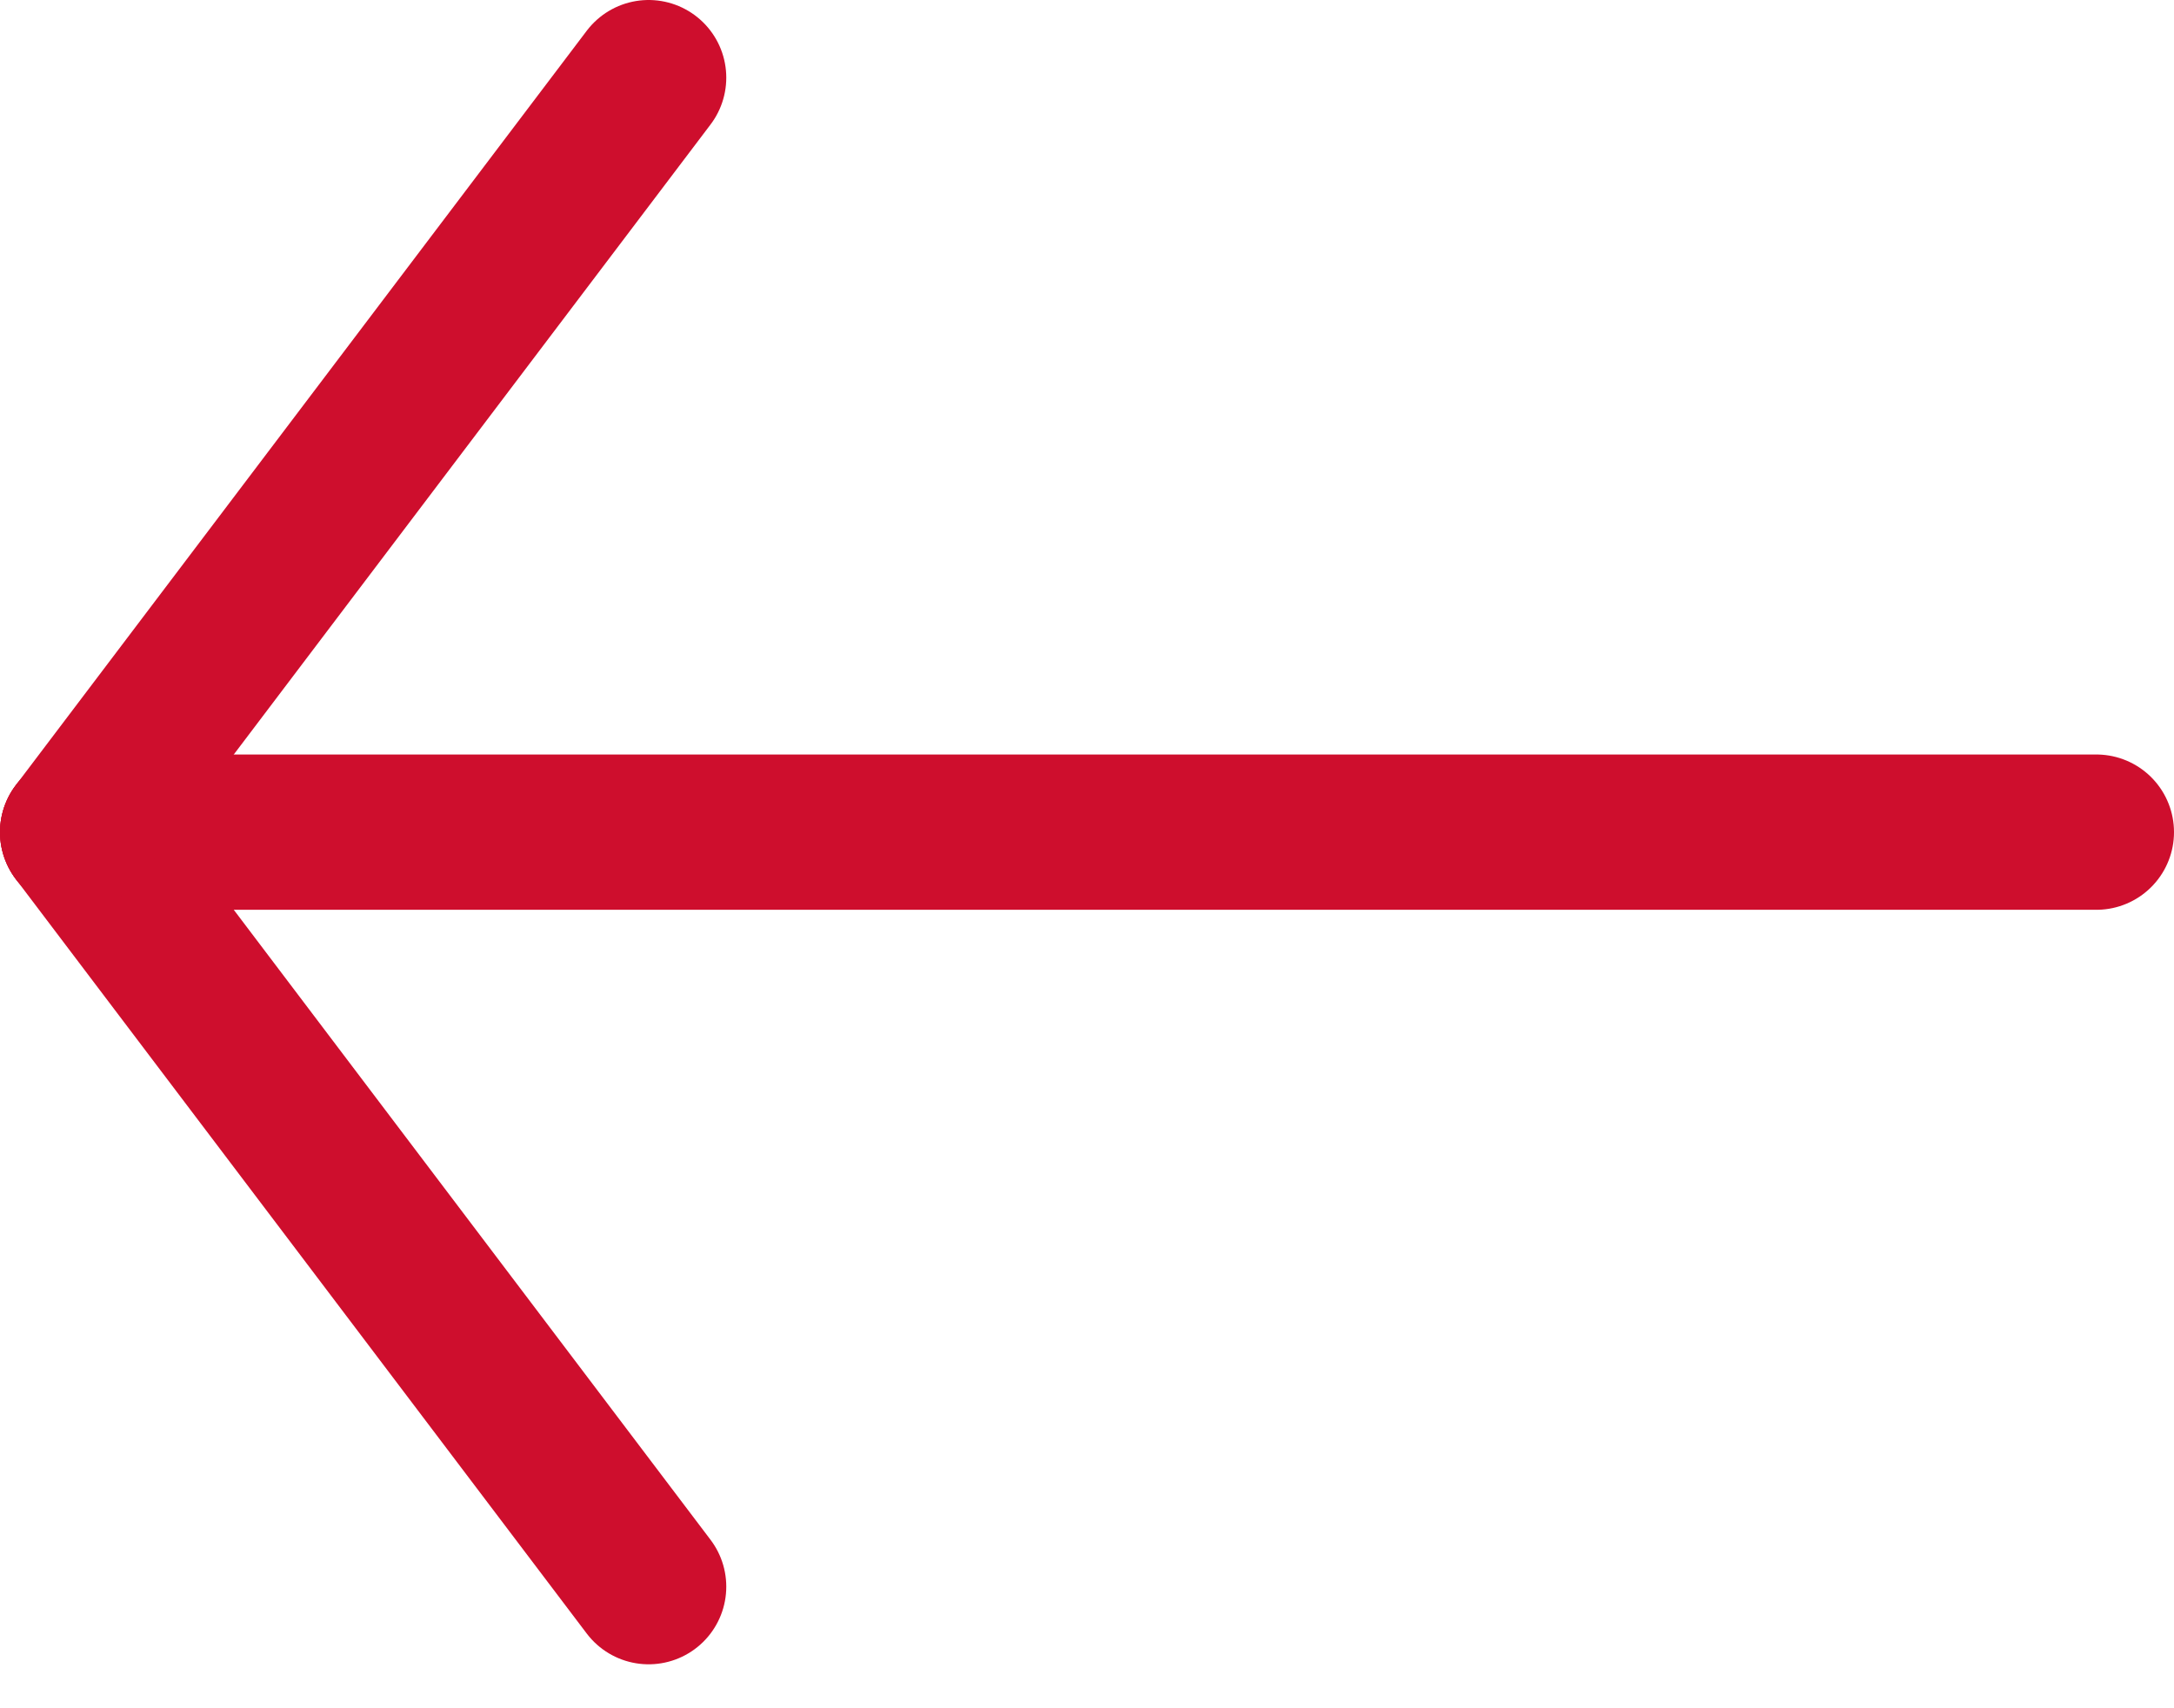 <svg width="28" height="22" viewBox="0 0 28 22" fill="none" xmlns="http://www.w3.org/2000/svg">
<path d="M27 10.717H1" stroke="#CE0E2D" stroke-width="2" stroke-linecap="round" stroke-linejoin="round"/>
<path d="M1 10.717L8.354 20.434" stroke="#CE0E2D" stroke-width="2" stroke-linecap="round" stroke-linejoin="round"/>
<path d="M8.354 1L1 10.717" stroke="#CE0E2D" stroke-width="2" stroke-linecap="round" stroke-linejoin="round"/>
</svg>
